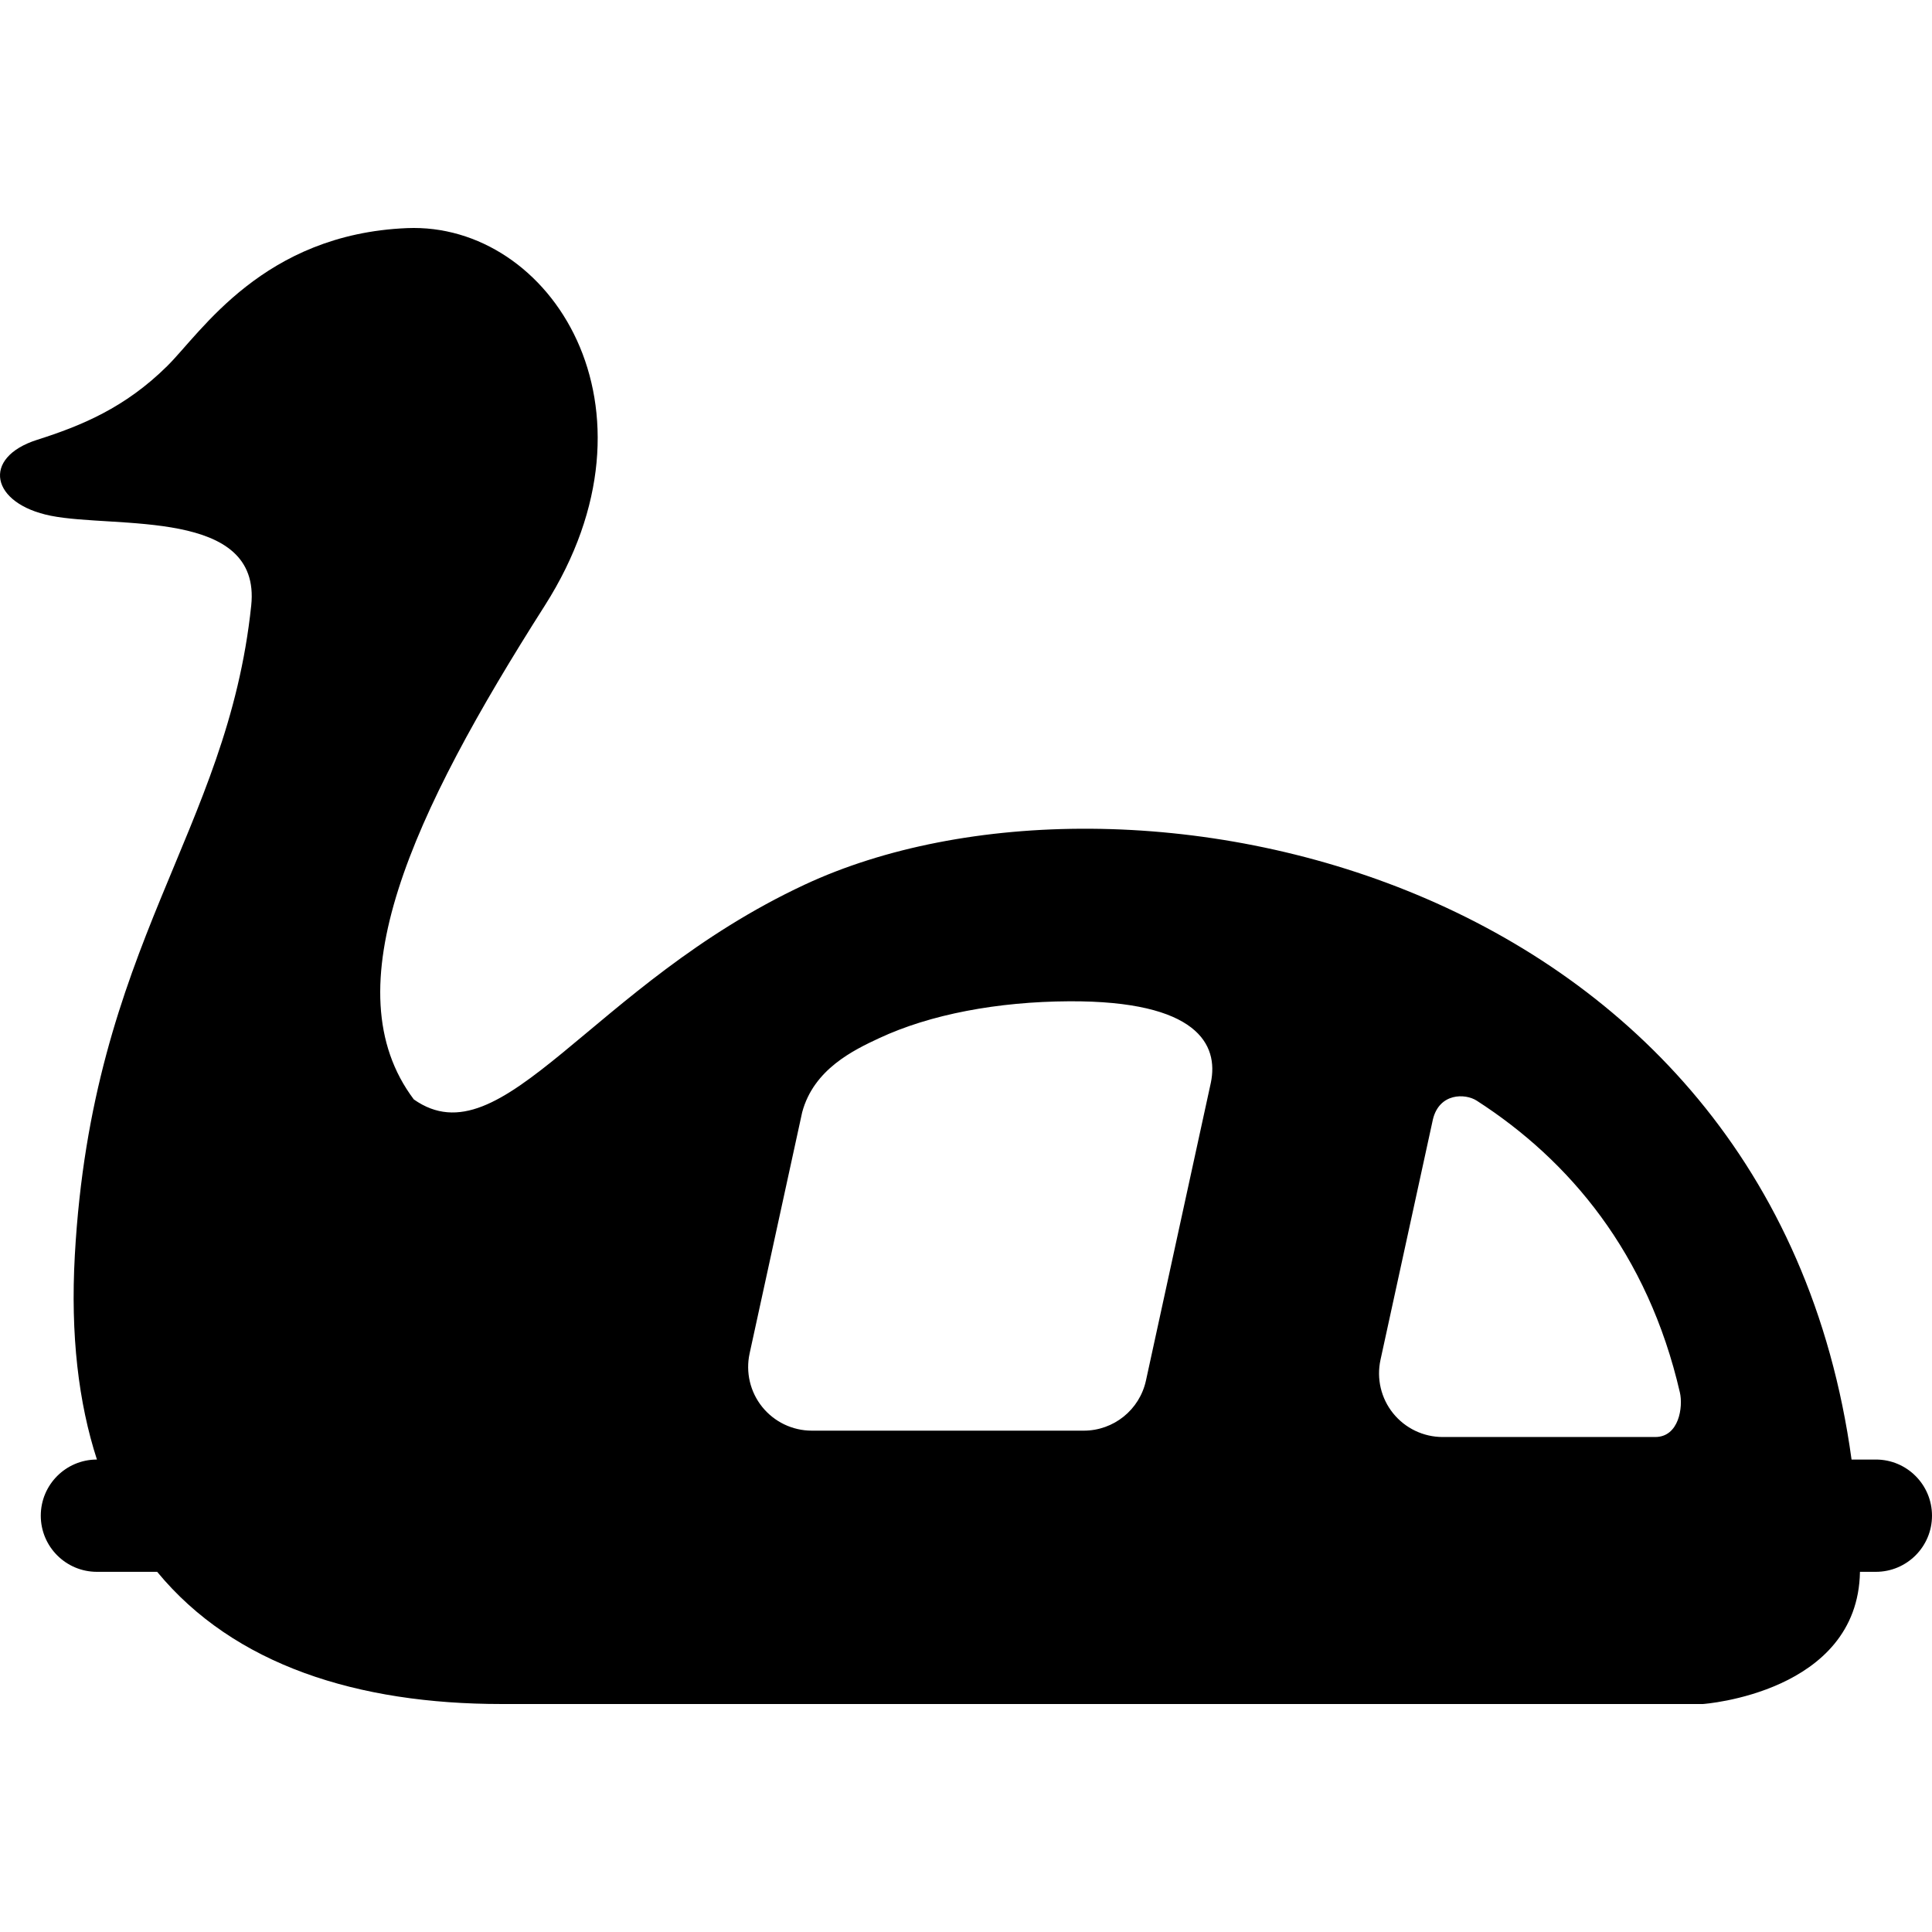 <?xml version="1.0" encoding="utf-8"?>

<!DOCTYPE svg PUBLIC "-//W3C//DTD SVG 1.1//EN" "http://www.w3.org/Graphics/SVG/1.1/DTD/svg11.dtd">
<!-- Uploaded to: SVG Repo, www.svgrepo.com, Generator: SVG Repo Mixer Tools -->
<svg height="800px" width="800px" version="1.1" id="_x32_" xmlns="http://www.w3.org/2000/svg" xmlns:xlink="http://www.w3.org/1999/xlink" 
	 viewBox="0 0 512 512"  xml:space="preserve">
<style type="text/css">
	.st0{fill:#000000;}
</style>
<g>
	<path class="st0" d="M497.122,386.793h-6.44c-21.504-156.69-193.166-191.667-277.434-152.35
		c-56.674,26.452-80.006,73.501-103.58,56.916c-22.018-29.264-0.464-75.607,34.712-130.874
		c33.335-52.397,1.585-101.616-36.518-100.032c-38.103,1.592-54.496,27.58-63.513,36.518c-11.209,11.116-22.854,15.879-34.49,19.577
		c-14.908,4.754-12.266,16.949,3.605,20.133c17.192,3.434,55.838-2.092,53.111,23.803c-6.347,60.336-42.13,89.537-46.743,172.155
		c-1.185,21.24,0.993,39.146,5.855,54.153c-8.218,0-14.879,6.661-14.879,14.879c0,8.218,6.662,14.878,14.879,14.878H41.65
		c20.397,24.767,53.203,35.034,91.257,35.034H451.3c0,0,41.08-2.892,41.609-35.034h4.212c8.218,0,14.878-6.661,14.878-14.878
		C512,393.454,505.339,386.793,497.122,386.793z M320.89,286.919l-17.199,78.941c-1.692,7.754-8.554,13.279-16.485,13.279H215.14
		c-5.112,0-9.938-2.313-13.144-6.29c-3.199-3.97-4.427-9.189-3.341-14.172l13.928-63.906c3.056-11.459,13.715-16.528,20.406-19.648
		c13.494-6.304,31.385-9.681,50.383-9.774C317.399,265.193,322.975,276.844,320.89,286.919z M438.649,380.824
		c-6.318,0-56.324,0-56.324,0c-5.104,0-9.931-2.313-13.137-6.29c-3.205-3.969-4.426-9.188-3.341-14.171l13.894-63.742
		c1.721-7.011,8.553-6.904,11.609-4.933c24.496,15.778,45.322,40.381,53.839,77.342
		C446.067,372.828,444.975,380.824,438.649,380.824z"/>
</g>
</svg>